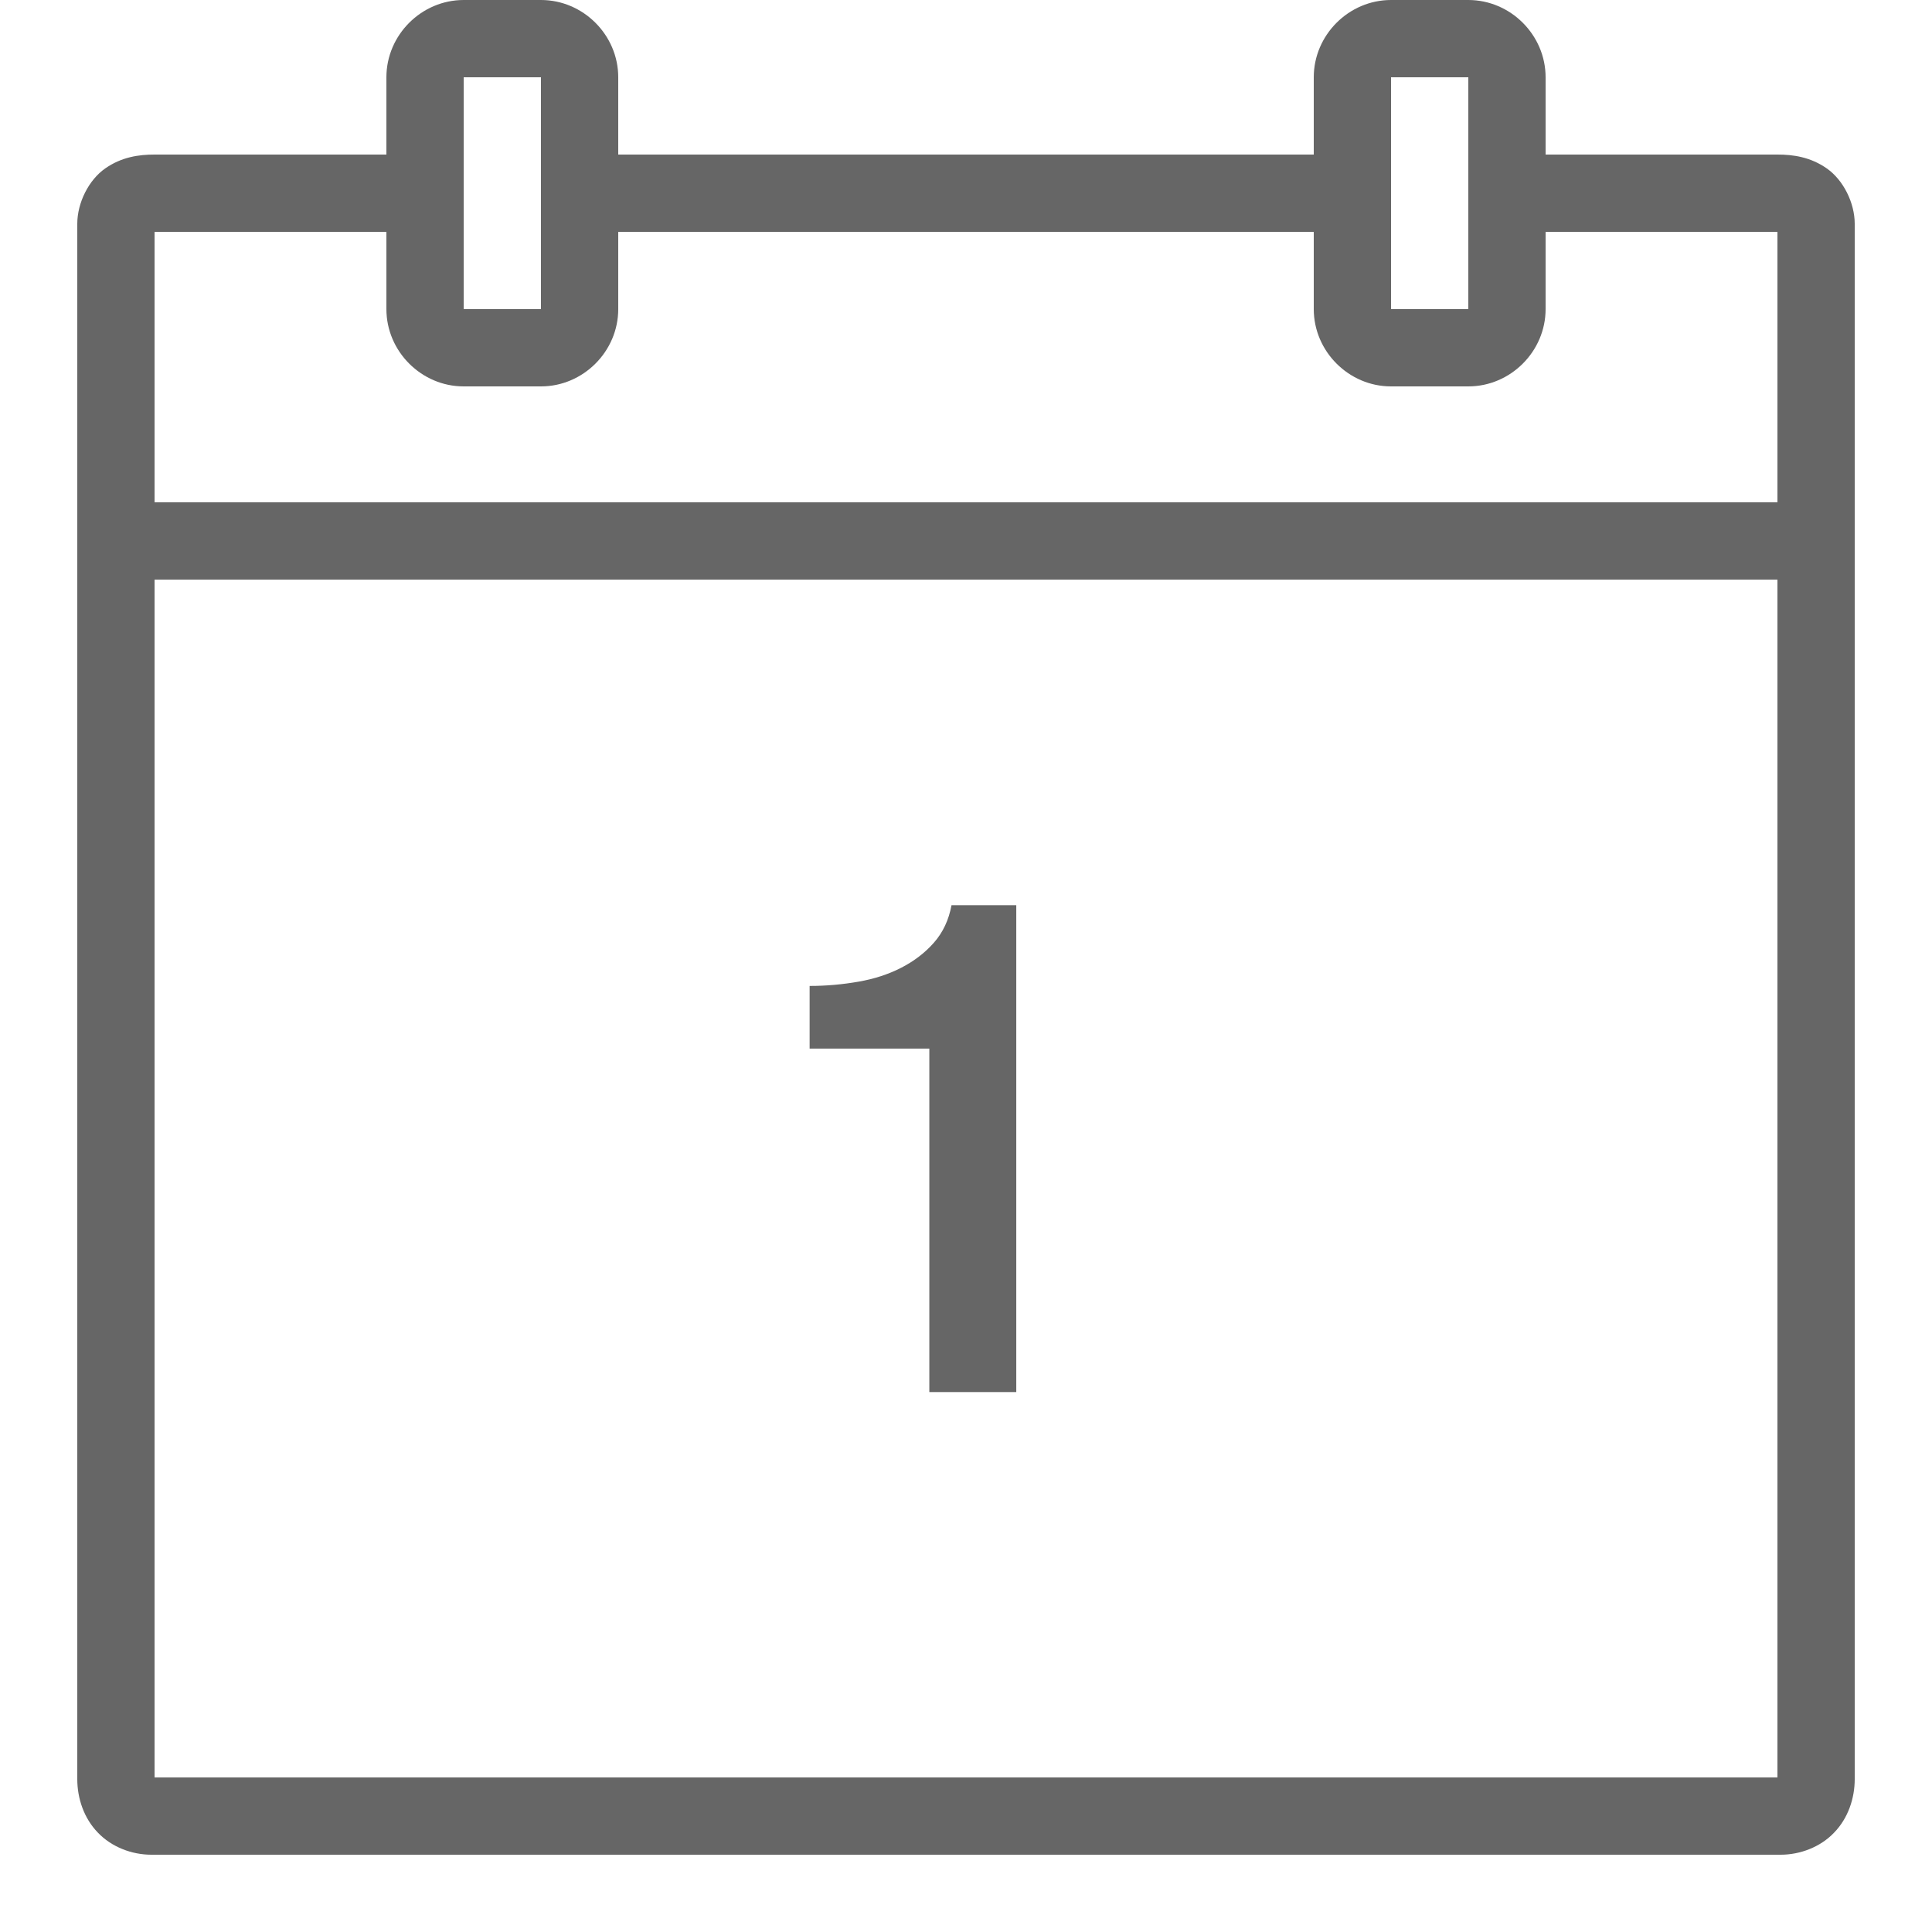 <?xml version="1.0" encoding="UTF-8"?>
<svg xmlns="http://www.w3.org/2000/svg" xmlns:xlink="http://www.w3.org/1999/xlink" width="50pt" height="50pt" viewBox="0 0 50 50" version="1.1">
<g id="surface2390854">
<path style=" stroke:none;fill-rule:nonzero;fill:rgb(40%,40%,40%);fill-opacity:1;" d="M 12 0 C 10.906 0 10 0.906 10 2 L 10 4 L 4 4 C 3.594 4 3.148 4.062 2.723 4.359 C 2.297 4.656 2 5.246 2 5.793 L 2 46.043 C 2 46.543 2.172 47.055 2.531 47.426 C 2.887 47.801 3.41 48 3.918 48 L 46.082 48 C 46.59 48 47.113 47.801 47.469 47.426 C 47.828 47.055 48 46.543 48 46.043 L 48 5.793 C 48 5.246 47.703 4.656 47.277 4.359 C 46.852 4.062 46.406 4 46 4 L 40 4 L 40 2 C 40 0.906 39.094 0 38 0 L 36 0 C 34.906 0 34 0.906 34 2 L 34 4 L 16 4 L 16 2 C 16 0.906 15.094 0 14 0 Z M 12 2 L 14 2 L 14 8 L 12 8 Z M 36 2 L 38 2 L 38 8 L 36 8 Z M 4 6 L 10 6 L 10 8 C 10 9.094 10.906 10 12 10 L 14 10 C 15.094 10 16 9.094 16 8 L 16 6 L 34 6 L 34 8 C 34 9.094 34.906 10 36 10 L 38 10 C 39.094 10 40 9.094 40 8 L 40 6 L 46 6 L 46 13 L 4 13 Z M 4 15 L 46 15 L 46 46 L 4 46 Z M 24.625 23.426 C 24.555 23.809 24.402 24.133 24.168 24.398 C 23.934 24.664 23.648 24.879 23.32 25.047 C 22.992 25.215 22.621 25.336 22.215 25.406 C 21.809 25.477 21.387 25.516 20.953 25.516 L 20.953 27.137 L 24.051 27.137 L 24.051 36.027 L 26.301 36.027 L 26.301 23.426 Z M 24.625 23.426 "/>
</g>
</svg>
